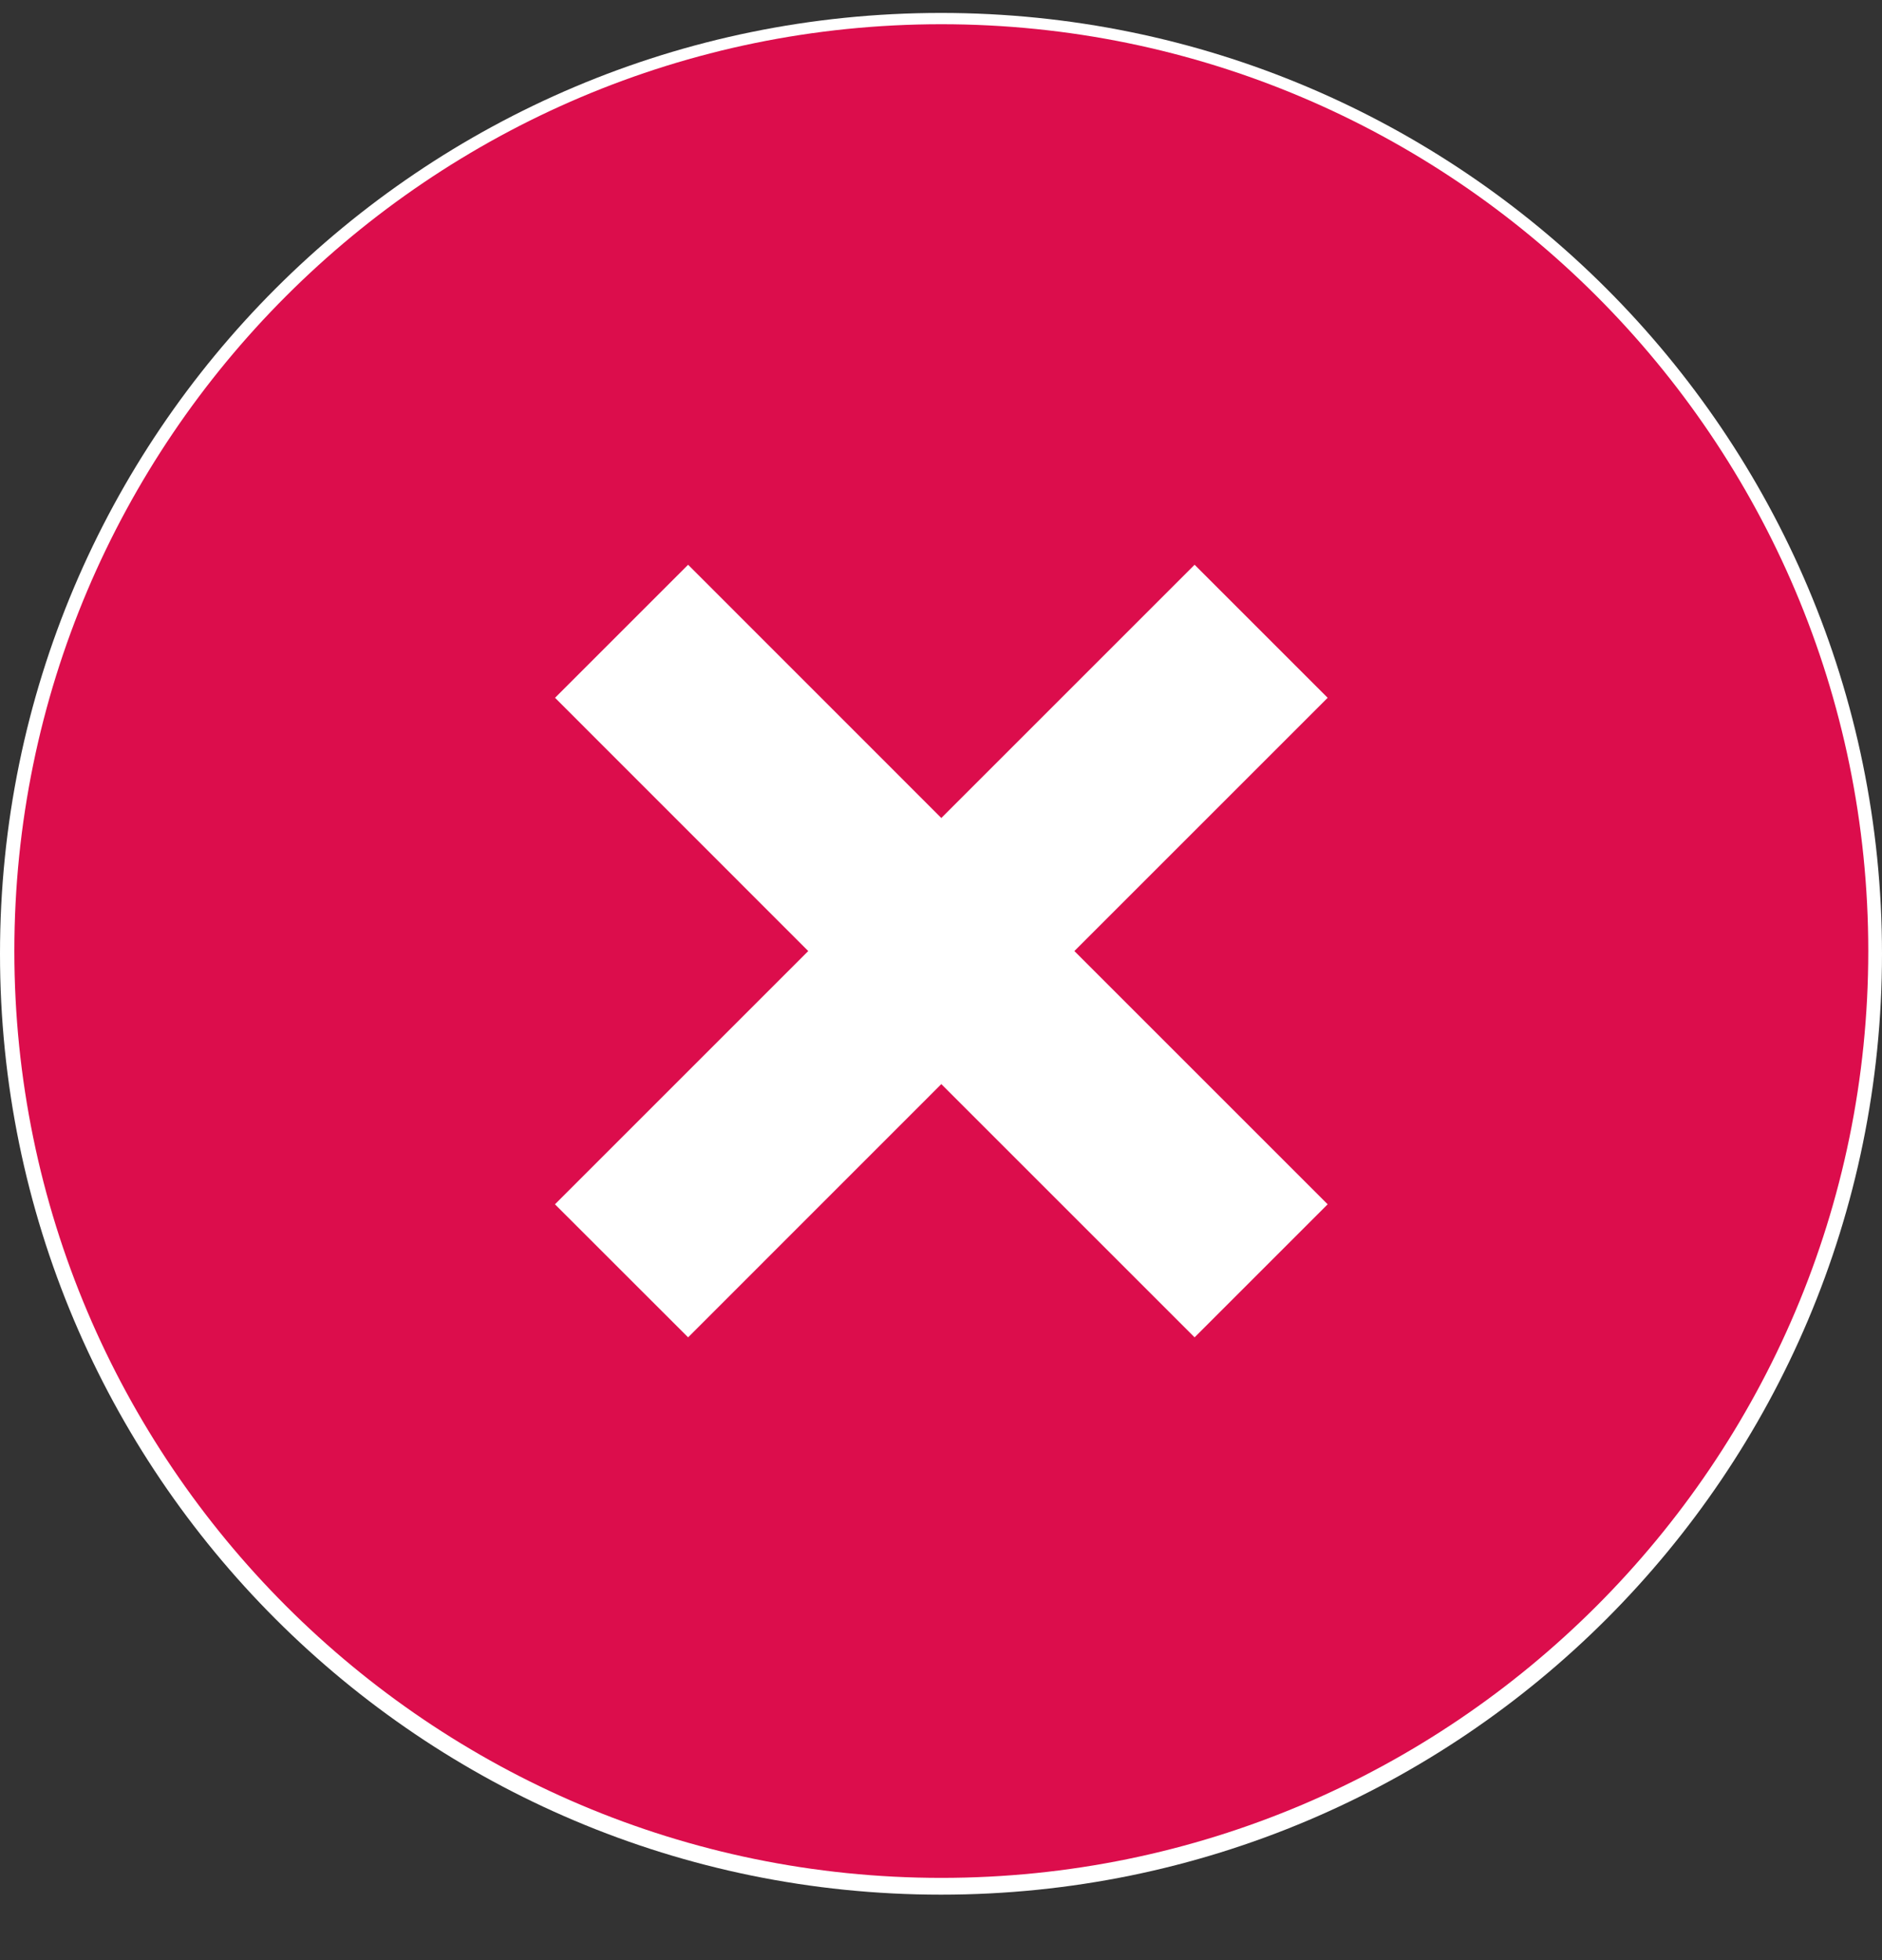 <svg width="24" height="25" viewBox="0 0 24 25" fill="none" xmlns="http://www.w3.org/2000/svg">
<rect x="0" y="0" width="24" height="25" fill="#333333" stroke="none"/>
<g id="Action/failure">
<g clip-path="url(#clip0_7461_85128)">
<path d="M0 12.165C0 5.538 5.373 0.165 12 0.165C18.627 0.165 24 5.538 24 12.165C24 18.793 18.627 24.165 12 24.165C5.373 24.165 0 18.793 0 12.165Z" fill="white"/>
<path id="Subtract" fill-rule="evenodd" clip-rule="evenodd" d="M0.183 12.13C0.183 5.612 5.486 0.309 12.004 0.309C18.522 0.309 23.825 5.612 23.825 12.13C23.825 18.648 18.522 23.951 12.004 23.951C5.486 23.951 0.183 18.648 0.183 12.13ZM7.077 15.36L10.307 12.13L7.078 8.9L8.775 7.203L12.004 10.433L15.234 7.203L16.931 8.9L13.701 12.13L16.931 15.36L15.234 17.057L12.004 13.827L8.775 17.057L7.077 15.36Z" fill="#DC0D4C"/>
</g>
</g>
<defs>
<clipPath id="clip0_7461_85128">
<path d="M0 12.165C0 5.538 5.373 0.165 12 0.165C18.627 0.165 24 5.538 24 12.165C24 18.793 18.627 24.165 12 24.165C5.373 24.165 0 18.793 0 12.165Z" fill="white"/>
</clipPath>
</defs>
</svg>

